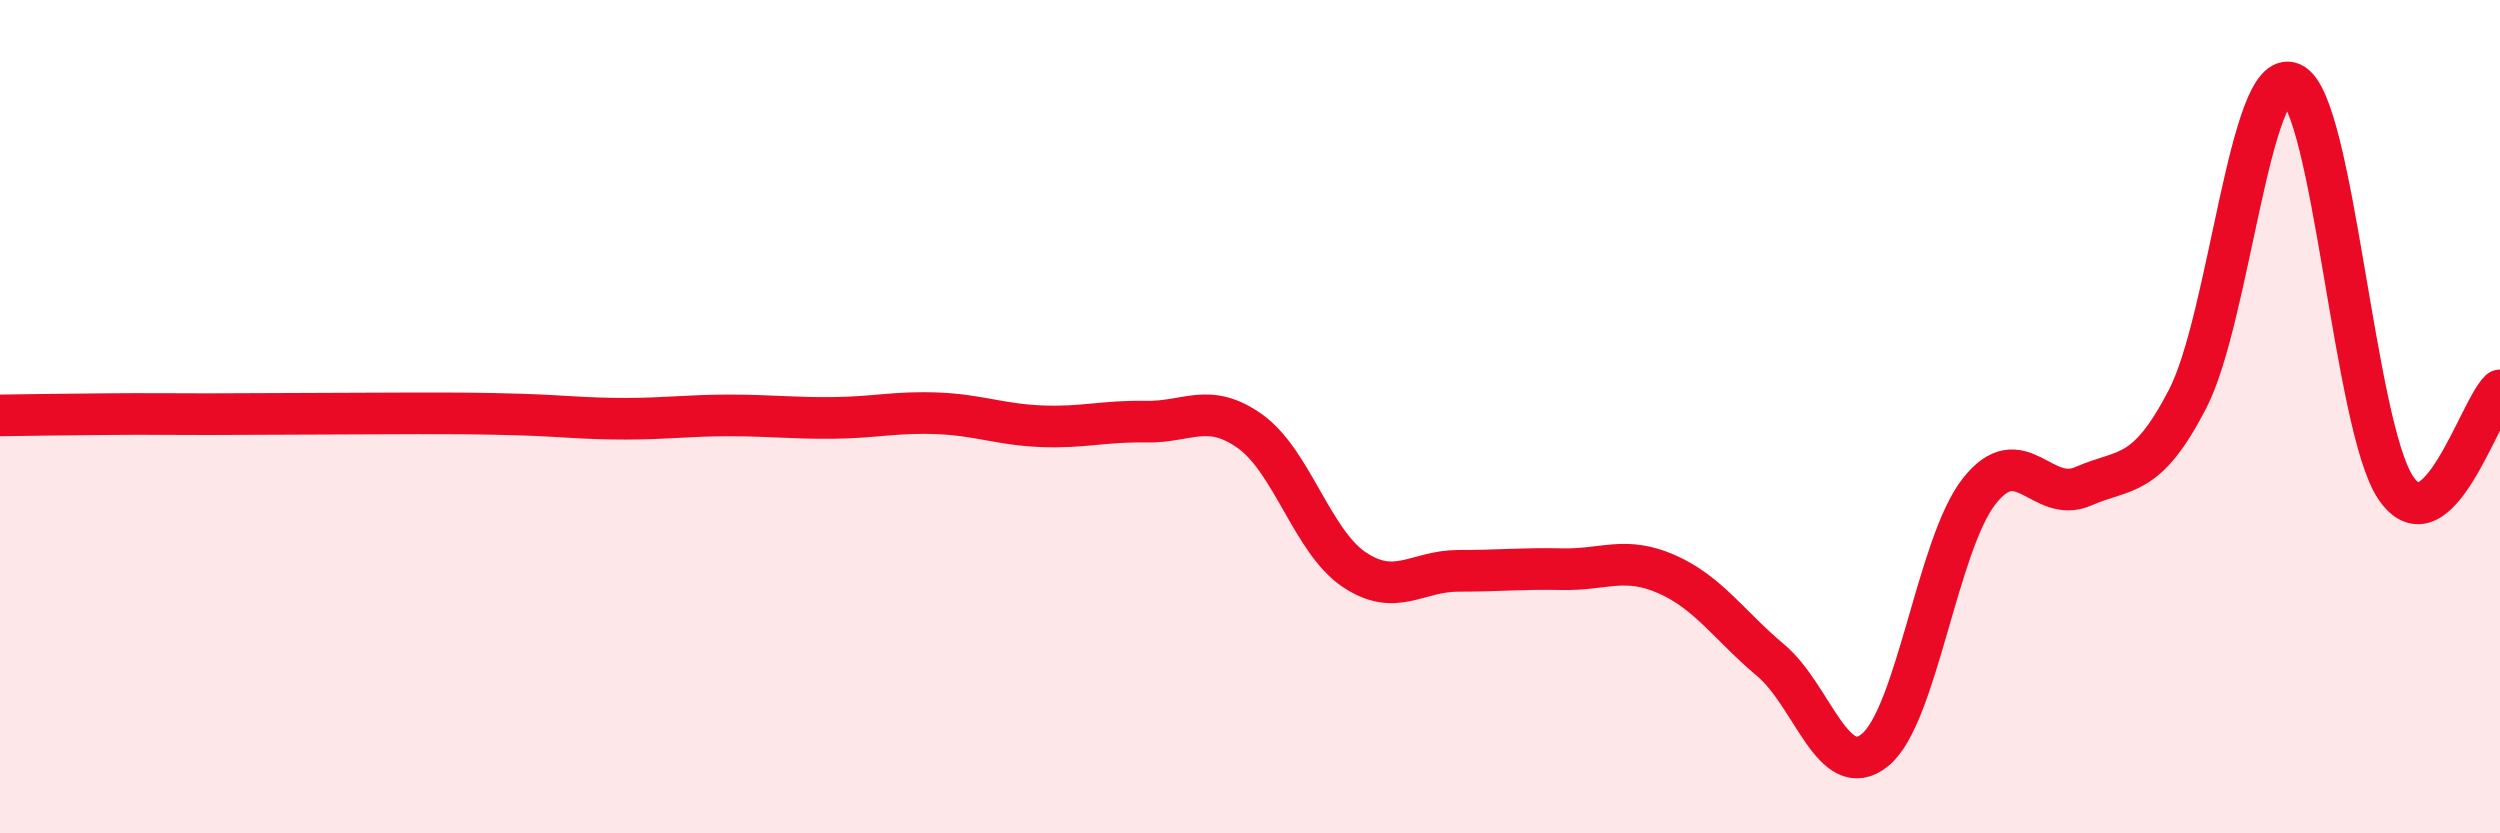 
    <svg width="60" height="20" viewBox="0 0 60 20" xmlns="http://www.w3.org/2000/svg">
      <path
        d="M 0,9.97 C 0.5,9.96 1.5,9.95 2.5,9.94 C 3.5,9.93 4,9.94 5,9.94 C 6,9.94 6.5,9.93 7.5,9.93 C 8.5,9.93 9,9.92 10,9.92 C 11,9.92 11.5,9.92 12.5,9.95 C 13.5,9.98 14,10.05 15,10.05 C 16,10.05 16.5,9.97 17.5,9.97 C 18.5,9.97 19,10.04 20,10.03 C 21,10.02 21.5,9.88 22.5,9.92 C 23.5,9.96 24,10.19 25,10.23 C 26,10.27 26.5,10.1 27.5,10.12 C 28.5,10.14 29,9.64 30,10.35 C 31,11.06 31.5,13 32.5,13.67 C 33.5,14.34 34,13.7 35,13.7 C 36,13.7 36.5,13.64 37.5,13.66 C 38.5,13.68 39,13.34 40,13.78 C 41,14.22 41.5,15.01 42.5,15.85 C 43.5,16.69 44,18.81 45,18 C 46,17.19 46.5,13.06 47.5,11.79 C 48.5,10.52 49,12.11 50,11.67 C 51,11.23 51.5,11.51 52.5,9.58 C 53.5,7.65 54,1.57 55,2 C 56,2.43 56.5,10.24 57.5,11.71 C 58.5,13.18 59.5,9.84 60,9.37L60 20L0 20Z"
        fill="#EB0A25"
        opacity="0.1"
        stroke-linecap="round"
        stroke-linejoin="round"
      />
      <path
        d="M 0,9.97 C 0.5,9.96 1.5,9.95 2.5,9.94 C 3.5,9.93 4,9.94 5,9.94 C 6,9.94 6.5,9.93 7.5,9.93 C 8.5,9.93 9,9.92 10,9.92 C 11,9.92 11.5,9.92 12.5,9.95 C 13.5,9.98 14,10.05 15,10.05 C 16,10.05 16.5,9.97 17.5,9.97 C 18.5,9.97 19,10.04 20,10.03 C 21,10.02 21.5,9.88 22.5,9.92 C 23.5,9.96 24,10.19 25,10.23 C 26,10.27 26.5,10.1 27.5,10.12 C 28.5,10.14 29,9.64 30,10.35 C 31,11.06 31.5,13 32.5,13.67 C 33.5,14.34 34,13.7 35,13.7 C 36,13.7 36.5,13.64 37.5,13.66 C 38.5,13.68 39,13.34 40,13.78 C 41,14.22 41.5,15.01 42.5,15.85 C 43.5,16.69 44,18.81 45,18 C 46,17.19 46.5,13.06 47.5,11.79 C 48.5,10.52 49,12.11 50,11.67 C 51,11.23 51.5,11.51 52.5,9.58 C 53.5,7.65 54,1.57 55,2 C 56,2.43 56.5,10.24 57.5,11.71 C 58.5,13.18 59.5,9.84 60,9.37"
        stroke="#EB0A25"
        stroke-width="1"
        fill="none"
        stroke-linecap="round"
        stroke-linejoin="round"
      />
    </svg>
  